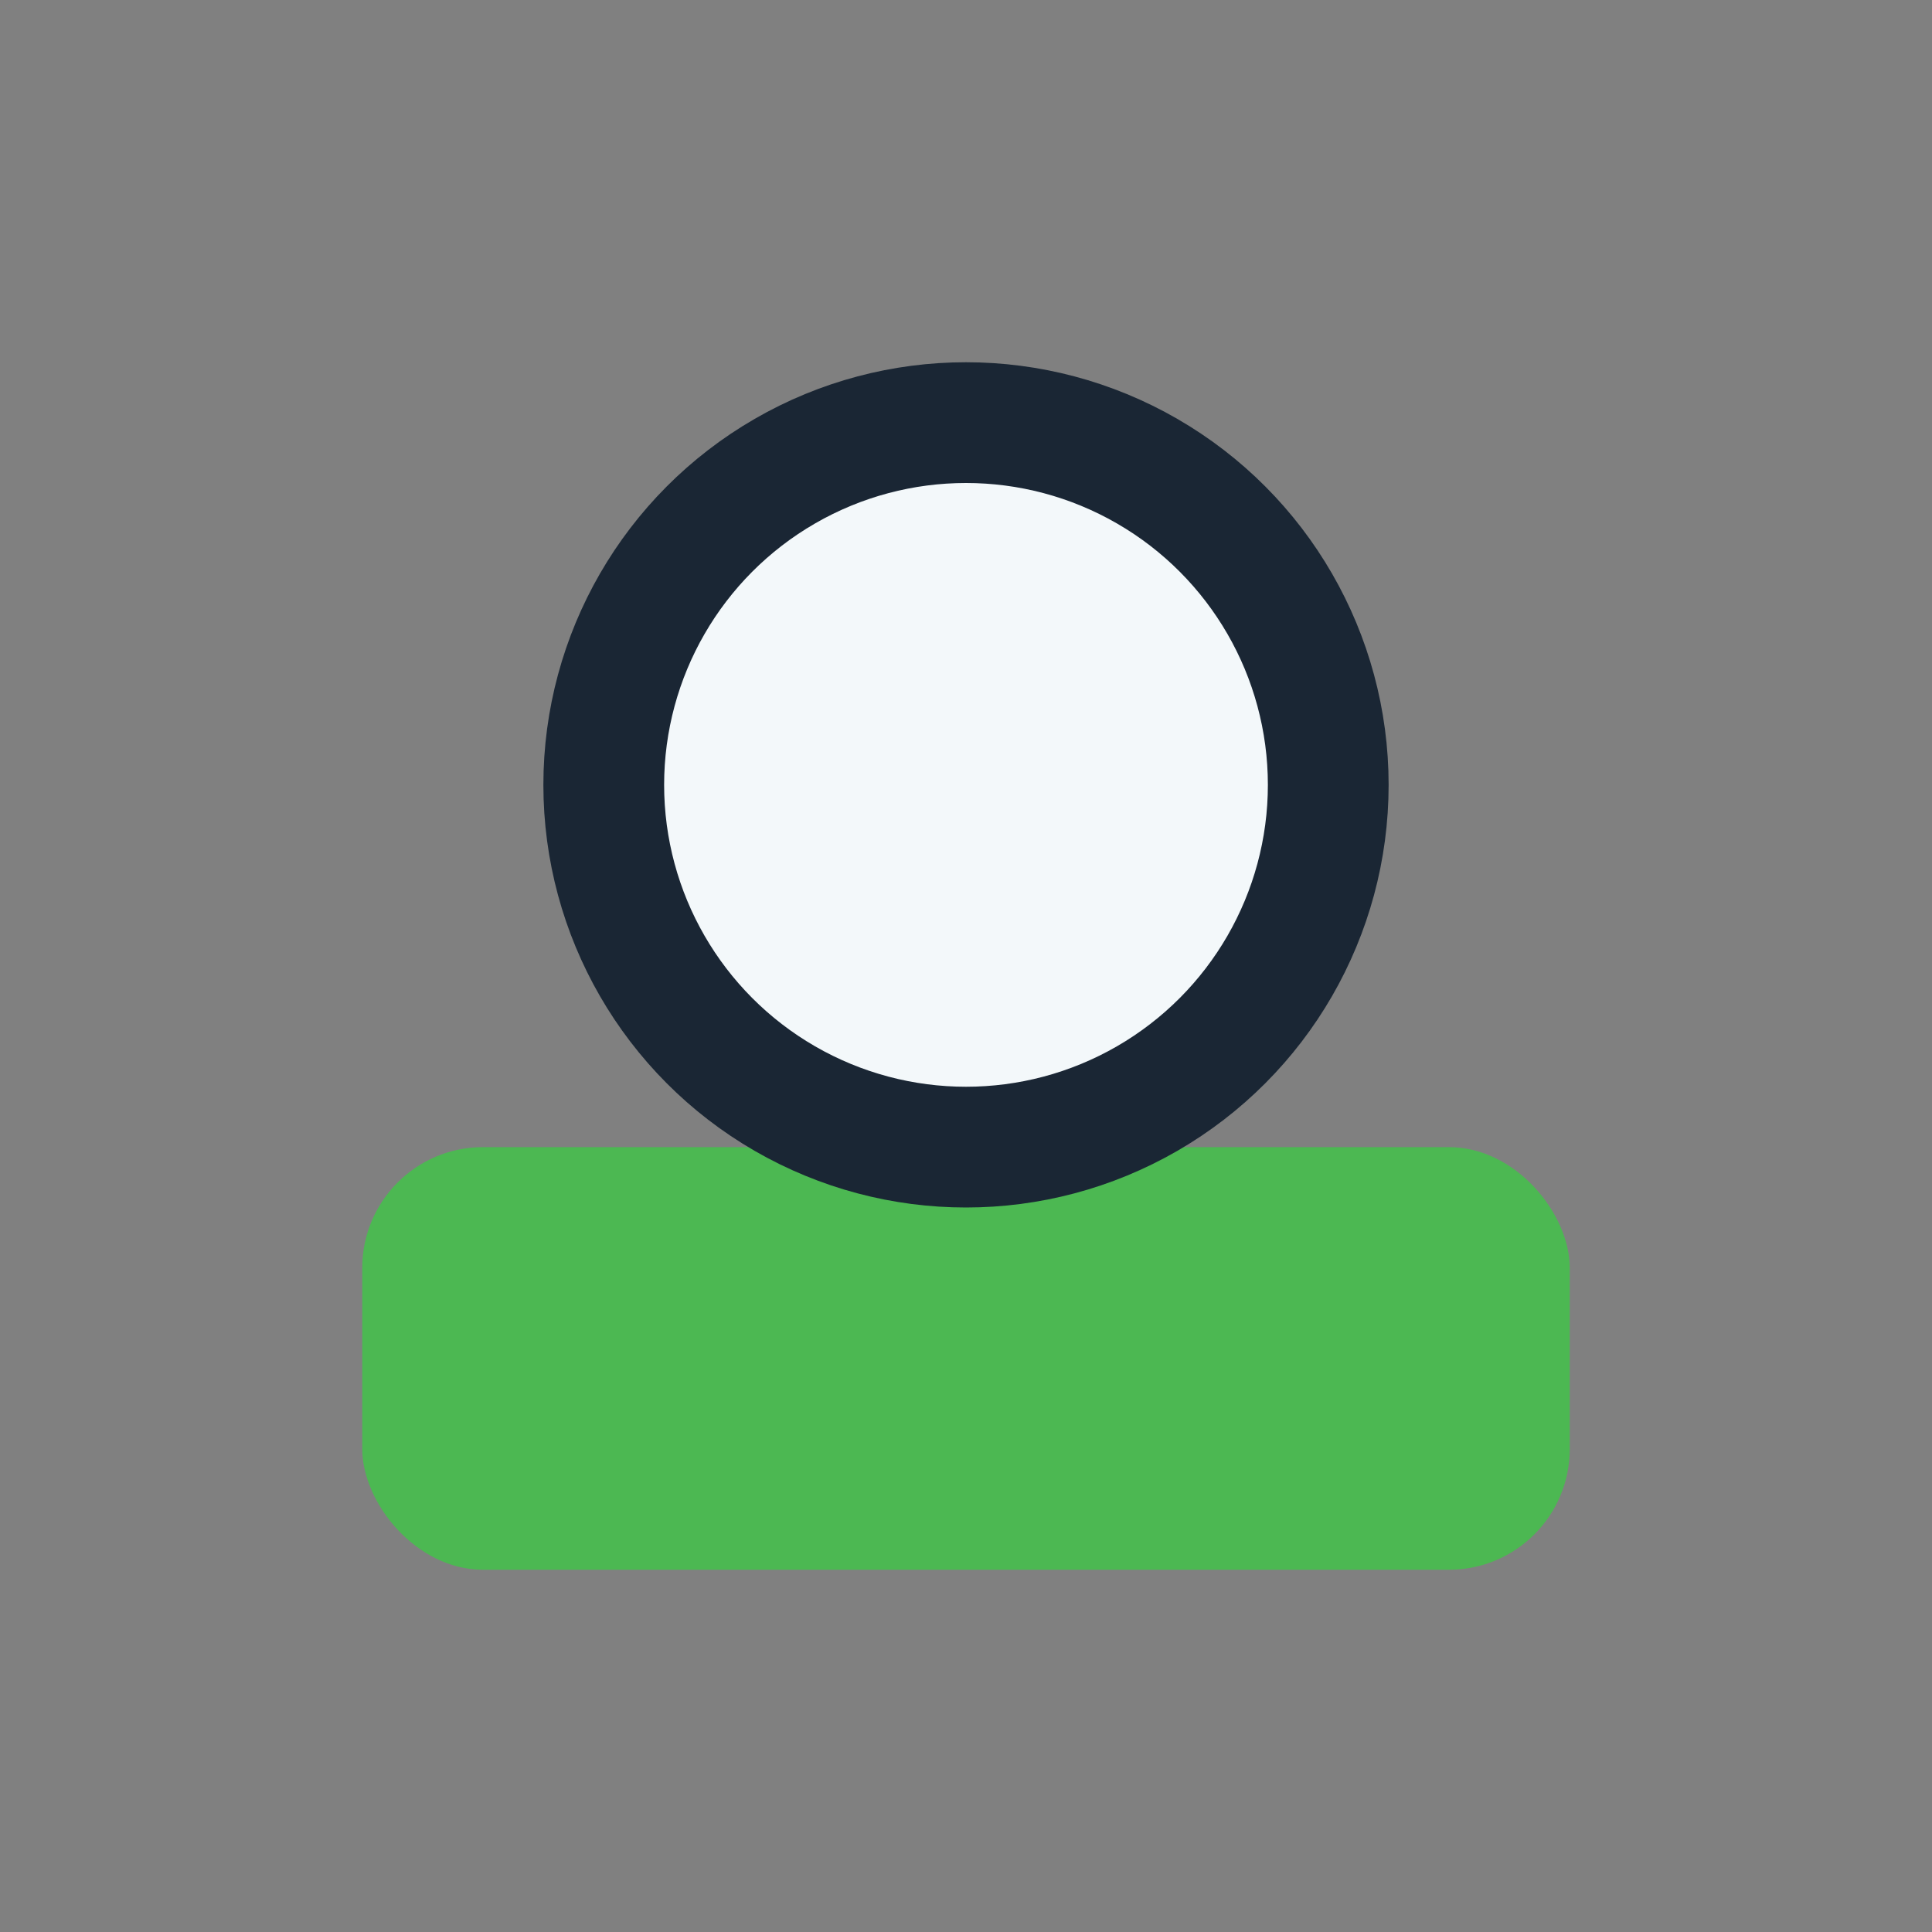 <?xml version="1.0" encoding="UTF-8"?>
<svg xmlns="http://www.w3.org/2000/svg" width="32" height="32" viewBox="0 0 32 32"><rect x="0" y="0" width="32" height="32" fill="#808080" stroke="none"/><rect x="6" y="19" width="20" height="7" rx="2" fill="#4CB852"/><circle cx="16" cy="13" r="6" fill="#F3F8FA" stroke="#1A2634" stroke-width="2"/></svg>